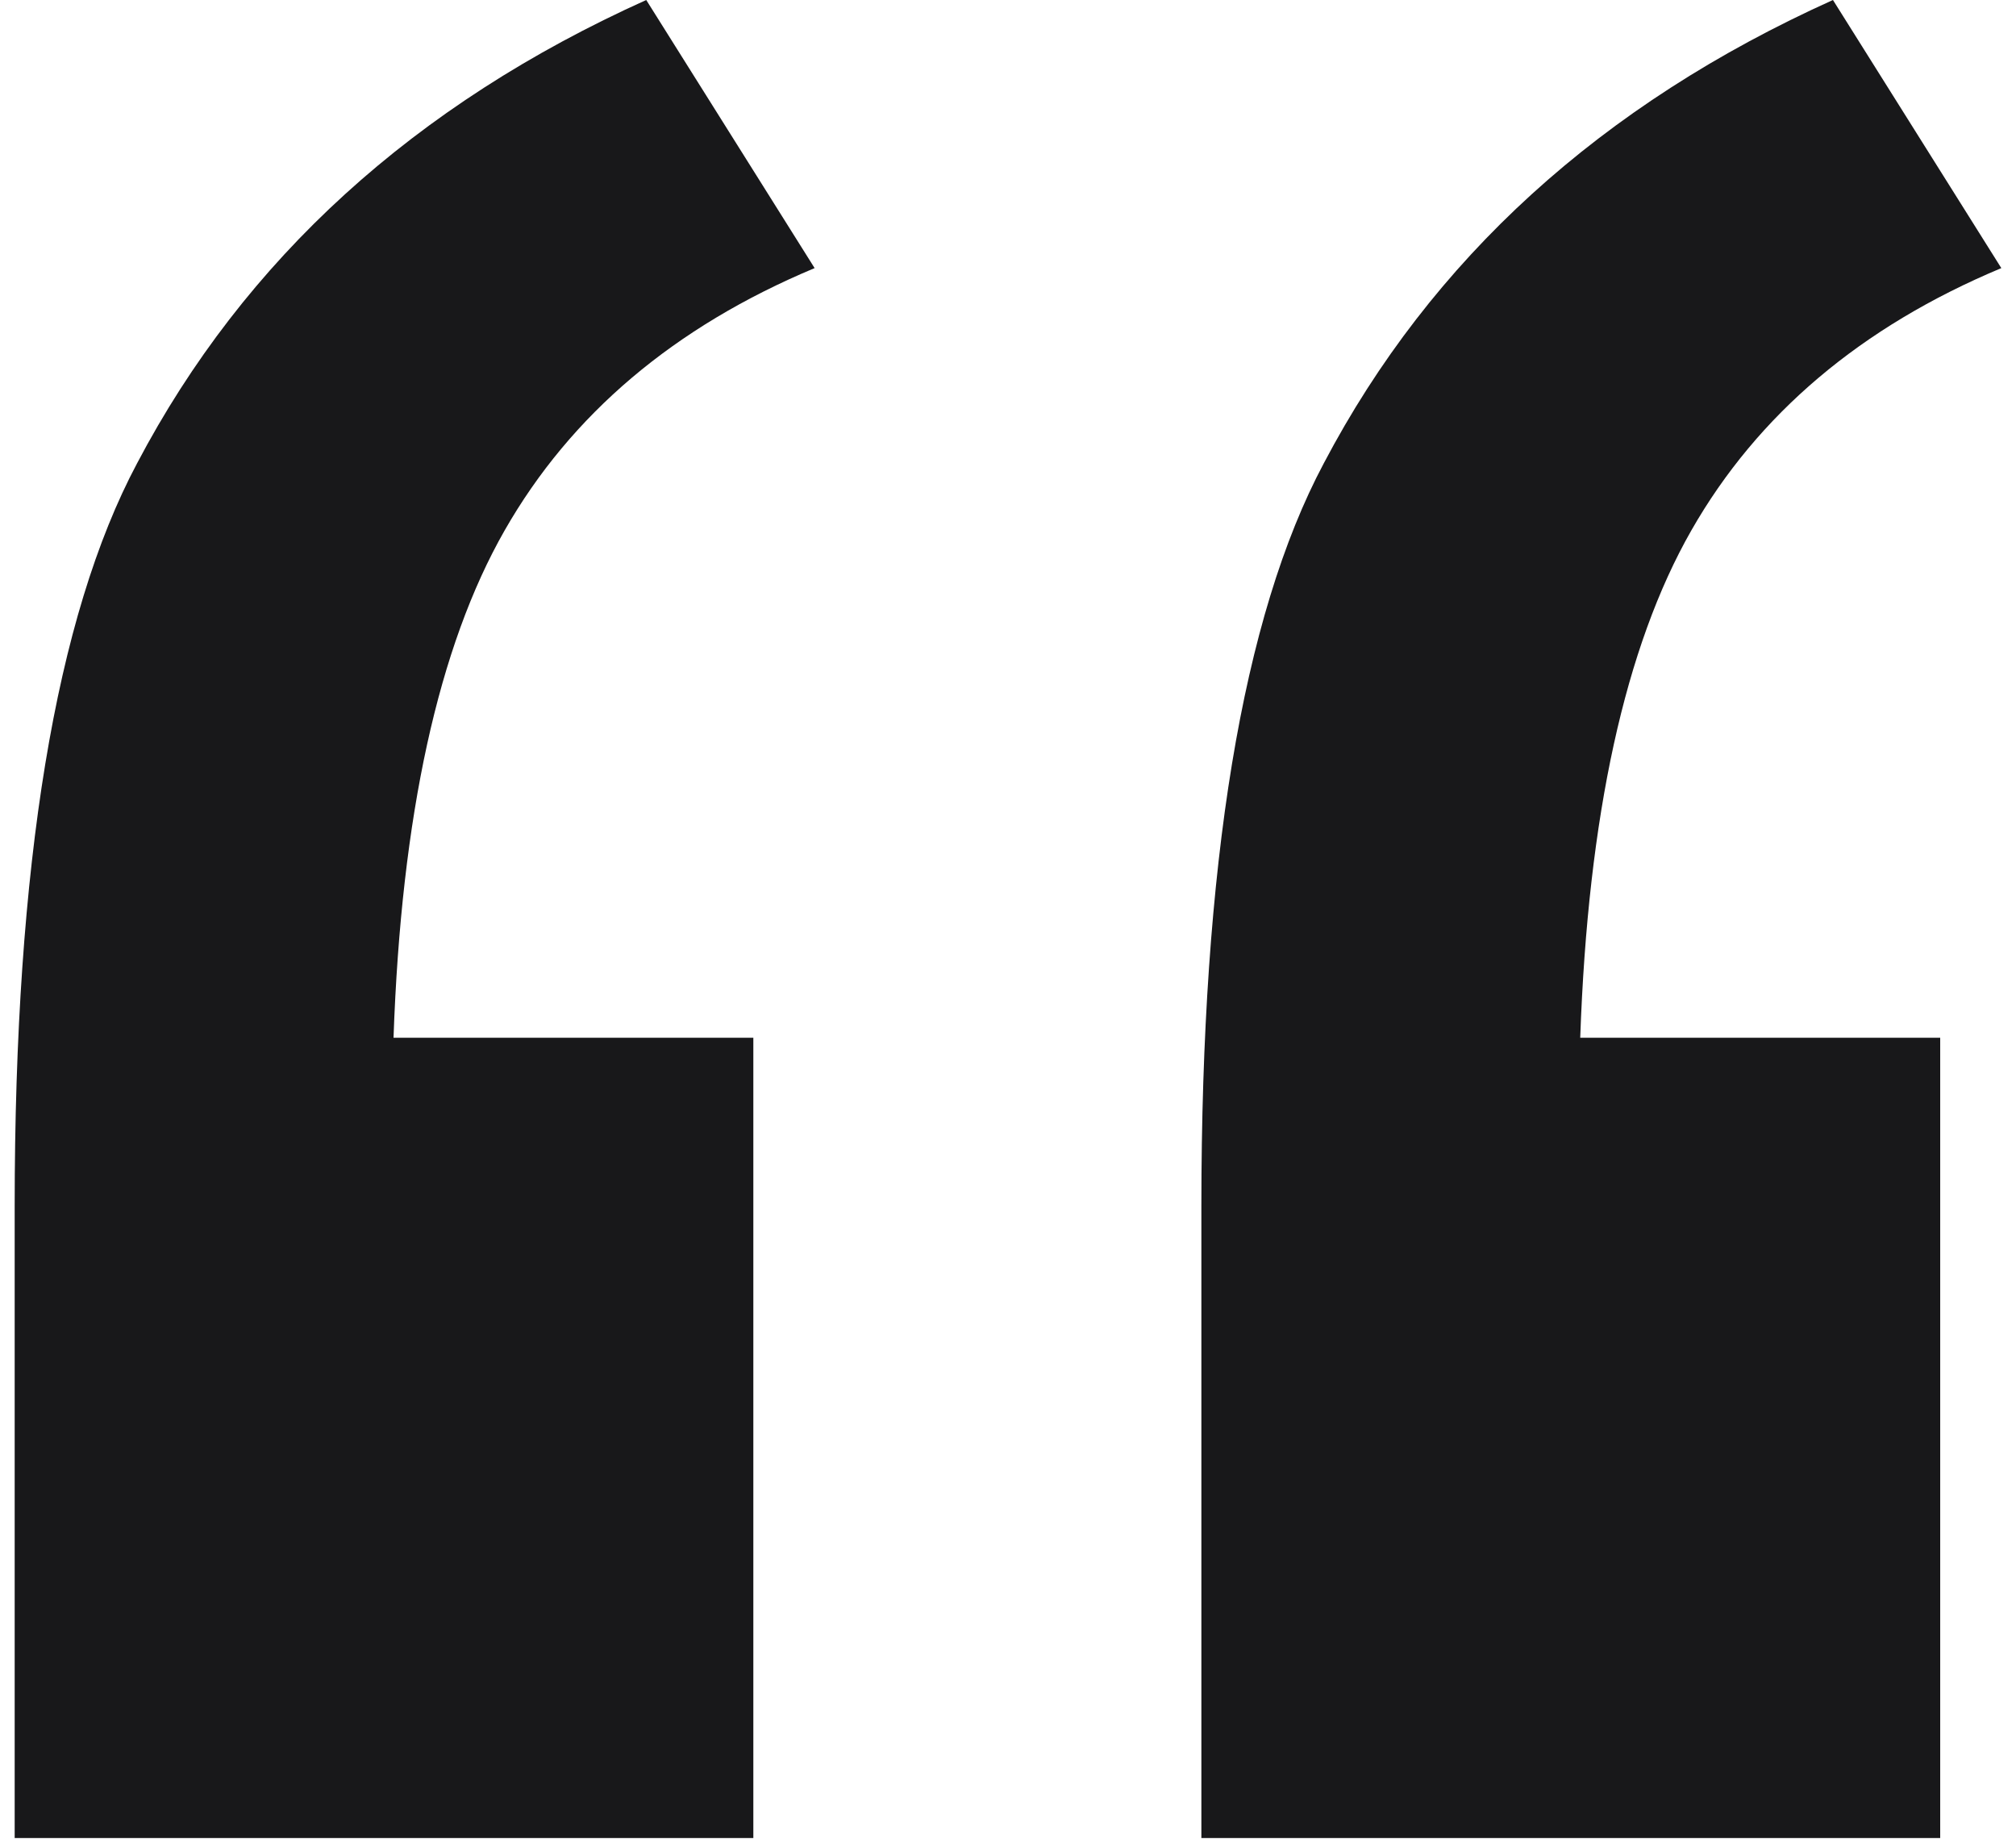 <svg width="125" height="114" viewBox="0 0 125 114" fill="none" xmlns="http://www.w3.org/2000/svg">
<path d="M46.71 64.33V113.94H0.91V74.77C0.91 53.57 3.44 38.22 8.5 28.72C15.167 16.053 25.69 6.48 40.07 0L50.51 16.62C41.81 20.26 35.403 25.68 31.29 32.88C27.177 40.08 24.88 50.563 24.4 64.33H46.71ZM120.3 64.33V113.94H74.49V74.77C74.49 53.57 77.02 38.22 82.08 28.72C88.747 16.053 99.27 6.48 113.65 0L124.09 16.62C115.39 20.26 108.983 25.68 104.87 32.88C100.757 40.08 98.46 50.563 97.98 64.33H120.3Z" fill="#18181A"/>
</svg>
